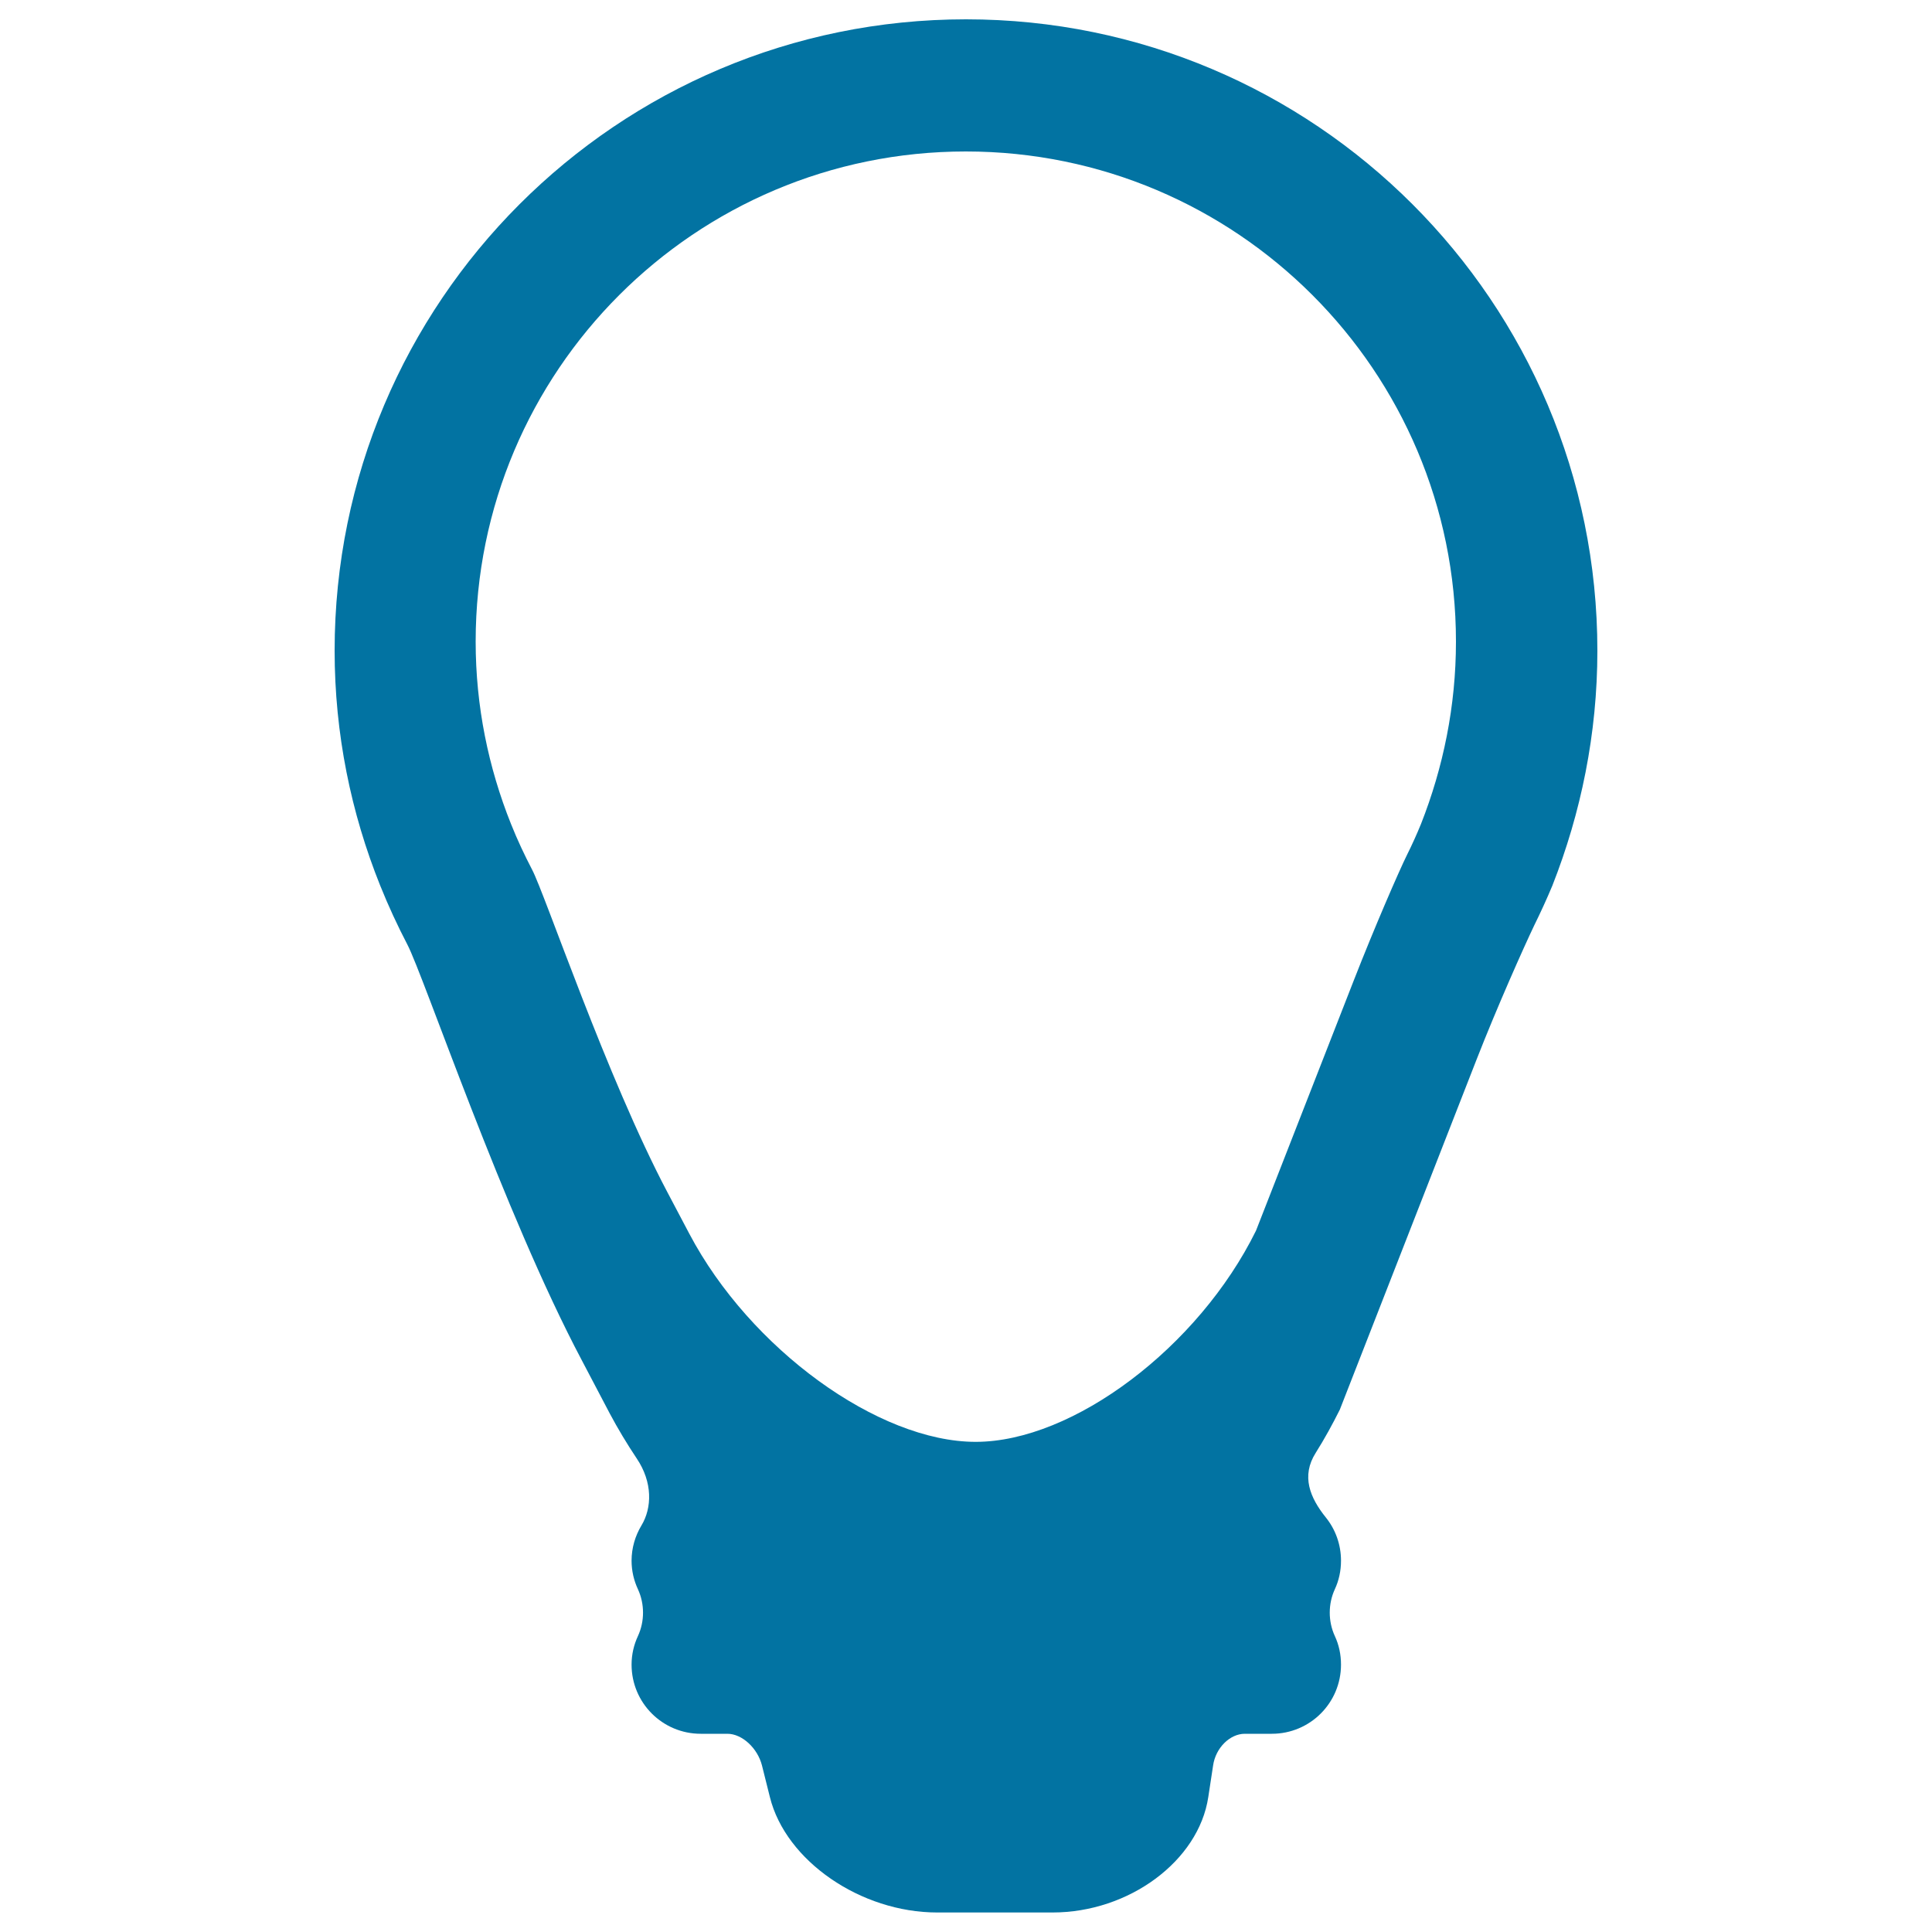 <svg xmlns="http://www.w3.org/2000/svg" viewBox="0 0 1000 1000" style="fill:#0273a2">
<title>Light Bulb Off SVG icon</title>
<g><path d="M173.2,336.8c0,43,8.5,84,23.6,121.6c4.3,10.7,9,20.8,14,30.4c8.6,16.4,49.8,138.7,90.3,215.2l14.5,27.6c4.2,7.9,8.9,15.7,13.9,23.2c8.4,12.4,8,25.7,2.5,34.8c-3.2,5.3-5.1,11.6-5.1,18.2c0,5.3,1.2,10.3,3.3,14.8c3.5,7.6,3.5,16.6,0,24.2c-2.1,4.5-3.3,9.5-3.3,14.8c0,19.8,16,35.8,35.8,35.8c0,0,6.2,0,13.8,0c7.6,0,15.6,7.4,17.9,16.4c1.3,5.2,2.7,10.7,4.1,16.4c8.2,33,47,59.7,86.6,59.7h59.7c39.6,0,75.6-26.7,80.6-59.7c0,0,1.1-7.4,2.5-16.4c1.3-9.1,8.7-16.4,16.4-16.4h14c19.8,0,35.8-16,35.8-35.8c0-5.3-1.1-10.3-3.2-14.8c-3.5-7.6-3.5-16.6,0-24.2c2.1-4.5,3.2-9.5,3.2-14.8c0-8.4-2.9-16.2-7.8-22.3C678,775.2,673.4,764,681,752c4.6-7.3,8.7-14.8,12.5-22.4l70.7-181c10.7-27.4,24.5-58.3,29.9-69.6c3.2-6.5,6.3-13.2,9.4-20.6c14.8-37.6,23.3-78.6,23.3-121.6C826.8,156.3,680.5,10,500,10C319.5,10,173.2,156.3,173.2,336.8z M728.3,442.4c-4.3,8.7-16.9,37.7-27.6,65.1L650.1,637c-29.7,60.3-94.7,109.3-145.1,109.3c-50.4,0-116.8-48.2-148.2-107.7l-11.3-21.4c-31.4-59.4-63.4-154.4-70.1-167.1c-3.9-7.5-7.6-15.3-10.9-23.6c-11.7-29.2-18.3-61-18.3-94.4c0-140.1,113.6-253.7,253.7-253.7c140.1,0,253.7,113.6,253.7,253.7c0,33.4-6.6,65.2-18.1,94.4C733.2,432.1,730.8,437.4,728.3,442.4z"/></g>
</svg>